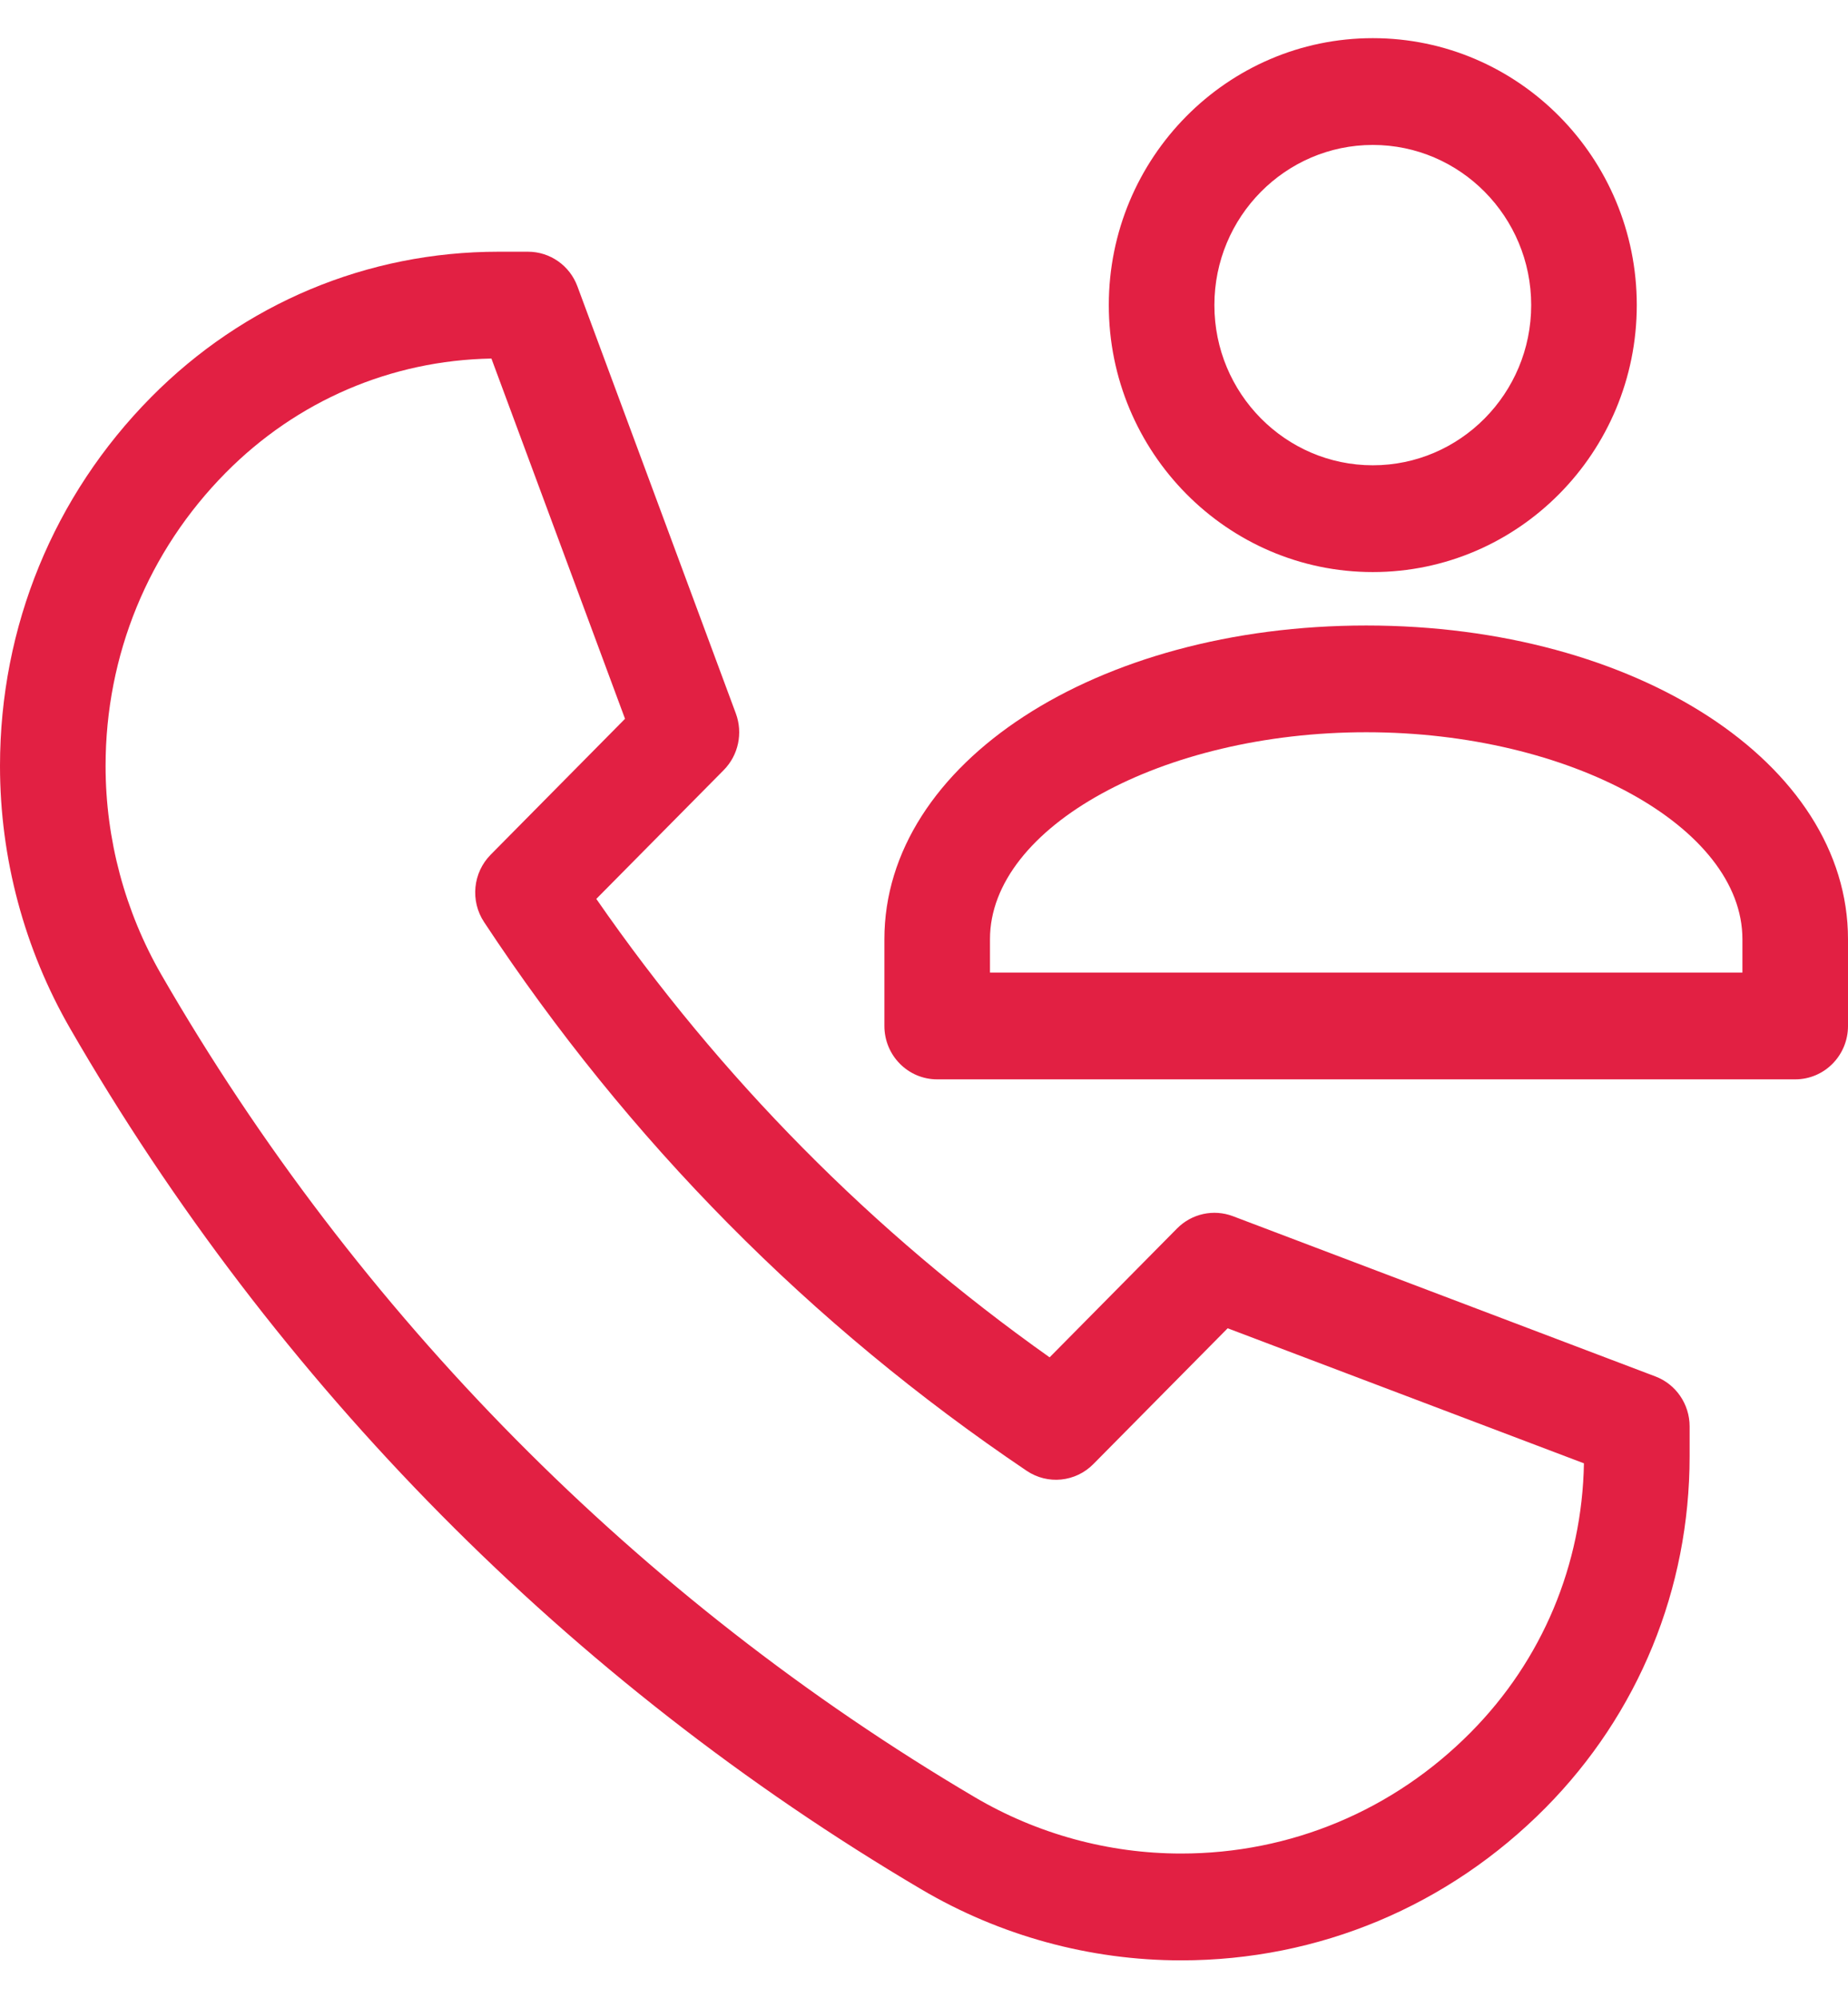 <svg width="37" height="40" viewBox="0 0 37 40" fill="none" xmlns="http://www.w3.org/2000/svg">
<path fill-rule="evenodd" clip-rule="evenodd" d="M22.2 6.109C22.2 9.057 24.571 11.454 27.486 11.454C30.401 11.454 32.771 9.057 32.771 6.109C32.771 3.161 30.401 0.764 27.486 0.764C24.571 0.764 22.2 3.161 22.2 6.109ZM30.657 6.109C30.657 7.878 29.235 9.316 27.486 9.316C25.737 9.316 24.314 7.878 24.314 6.109C24.314 4.34 25.737 2.902 27.486 2.902C29.235 2.902 30.657 4.34 30.657 6.109Z" fill="#E22043"/>
<path fill-rule="evenodd" clip-rule="evenodd" d="M27.354 12.524C21.945 12.524 17.707 15.283 17.707 18.805V20.542C17.707 21.133 18.18 21.611 18.764 21.611H35.943C36.527 21.611 37 21.133 37 20.542V18.805C37 15.283 32.763 12.524 27.354 12.524ZM34.886 19.473H19.821V18.804C19.821 16.559 23.271 14.661 27.354 14.661C31.437 14.661 34.886 16.559 34.886 18.805V19.473Z" fill="#E22043"/>
<path fill-rule="evenodd" clip-rule="evenodd" d="M23.648 39.251C21.822 39.251 20.024 38.759 18.447 37.829C11.406 33.675 5.513 27.716 1.406 20.596C0.486 19 0 17.182 0 15.336C0 12.547 1.074 9.926 3.024 7.954C4.882 6.075 7.353 5.04 9.98 5.04H10.571C11.012 5.04 11.407 5.316 11.561 5.734L14.733 14.286C14.878 14.679 14.784 15.121 14.491 15.418L11.939 17.998C14.422 21.583 17.47 24.666 21.015 27.177L23.567 24.596C23.86 24.3 24.297 24.204 24.686 24.351L33.143 27.559C33.555 27.715 33.829 28.114 33.829 28.56V29.158C33.829 31.815 32.805 34.314 30.947 36.193C28.997 38.164 26.405 39.251 23.648 39.251ZM4.519 9.466C2.968 11.034 2.114 13.118 2.114 15.336C2.114 16.804 2.501 18.25 3.232 19.518C7.156 26.321 12.786 32.013 19.512 35.981C20.766 36.721 22.196 37.112 23.648 37.112C25.84 37.112 27.902 36.249 29.452 34.68C30.878 33.238 31.677 31.332 31.713 29.299L24.58 26.595L21.89 29.315C21.534 29.675 20.976 29.732 20.556 29.449C16.231 26.533 12.575 22.836 9.692 18.462C9.412 18.038 9.468 17.473 9.824 17.113L12.514 14.392L9.839 7.179C7.829 7.215 5.945 8.024 4.519 9.466Z" fill="#E22043"/>
</svg>
